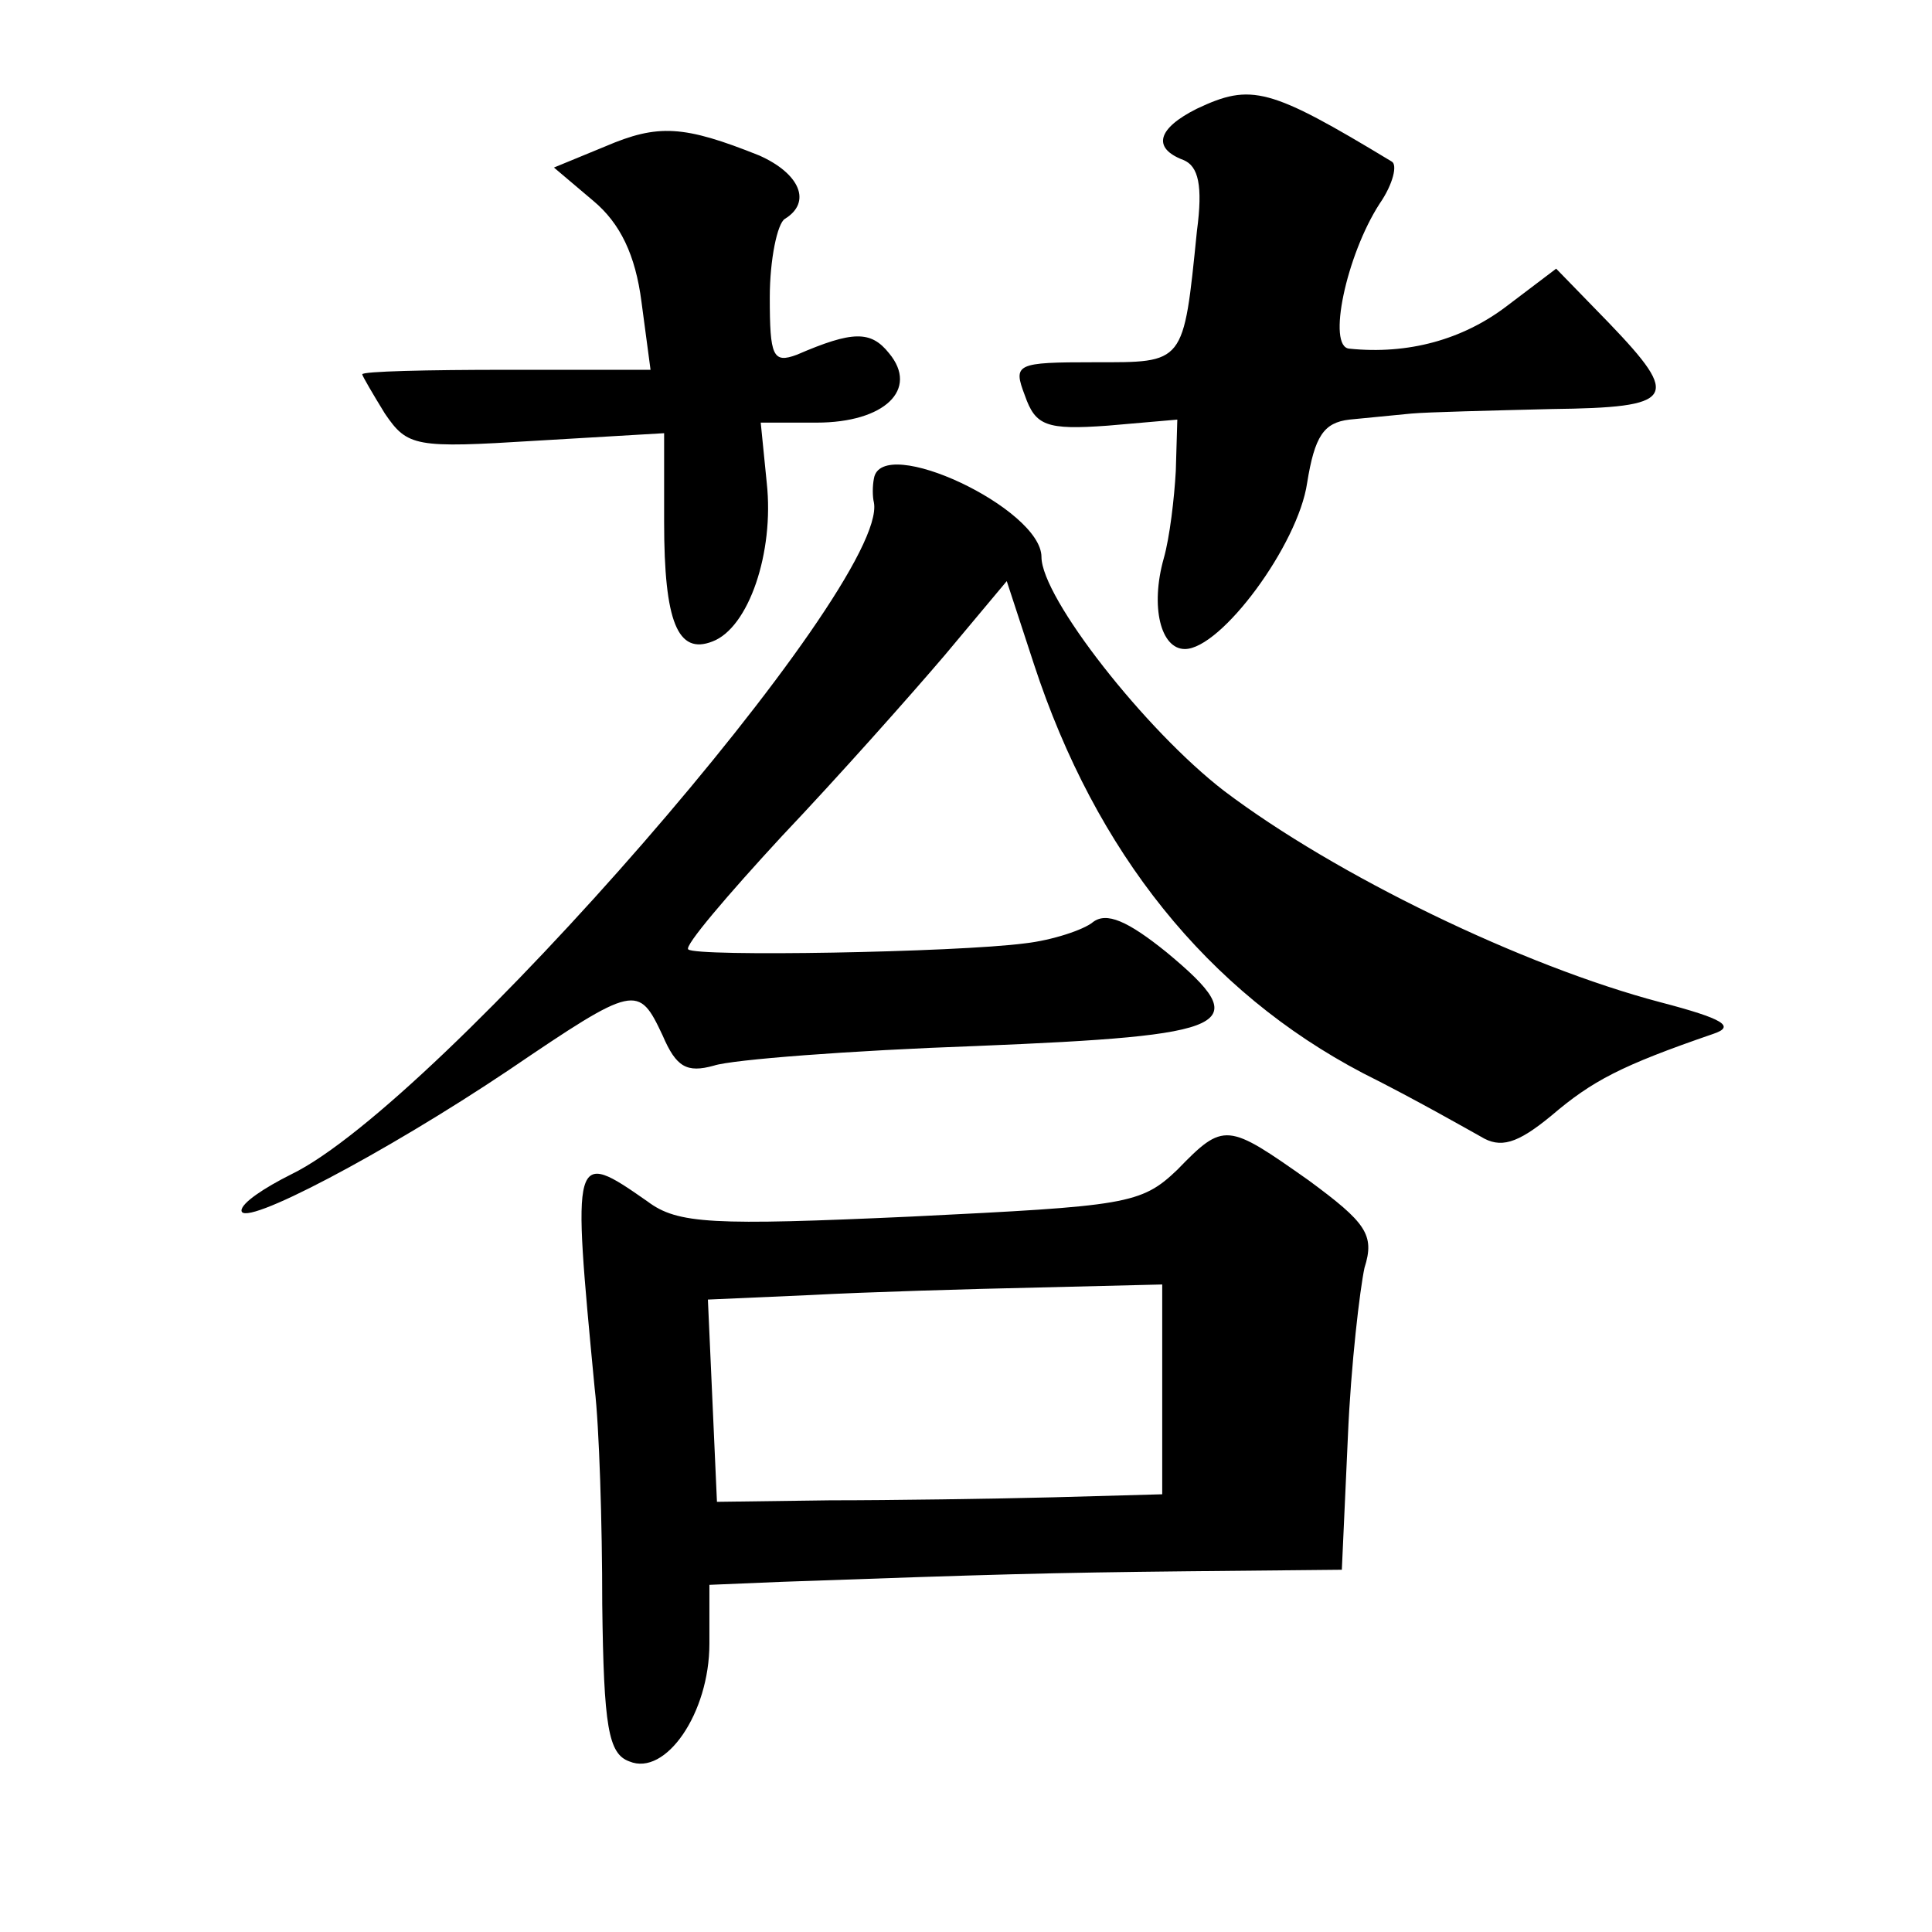 <?xml version="1.0" standalone="no"?>
<!DOCTYPE svg PUBLIC "-//W3C//DTD SVG 20010904//EN"
 "http://www.w3.org/TR/2001/REC-SVG-20010904/DTD/svg10.dtd">
<svg version="1.0" xmlns="http://www.w3.org/2000/svg"
 width="128pt" height="128pt" viewBox="0 0 128 128"
 preserveAspectRatio="xMidYMid meet">
<g transform="translate(0,128) scale(0.1,-0.1)"
fill="#0" stroke="none">
<path d="M793 1208 c-26 -13 -30 -26 -9 -34 10 -4 13 -17 9 -47 -9 -89 -8 -87 -68
-87 -52 0 -54 -1 -46 -22 7 -20 14 -23 55 -20 l46 4 -1 -34 c-1 -18 -4 -44 -8 -58
-9 -32 -2 -60 14 -60 24 0 75 69 81 110 5 31 11 40 28 42 11 1 30 3 41 4 11 1 53
2 93 3 82 1 86 7 38 57 l-35 36 -33 -25 c-29 -22 -65 -32 -104 -28 -15 1 -2 62
20 96 9 13 12 26 8 28 -81 49 -93 52 -129 35z M401 1183 l-34 -14 26 -22 c18 -15
28 -36 32 -67 l6 -45 -95 0 c-53 0 -96 -1 -96 -3 0 -1 7 -13 15 -26 15 -22 20 -23
100 -18 l85 5 0 -59 c0 -66 9 -88 32 -79 24 9 41 59 36 105 l-4 40 37 0 c45 0 68
22 48 46 -12 15 -24 15 -61 -1 -16 -6 -18 -1 -18 38 0 25 5 49 10 52 18 11 10 30
-17 42 -50 20 -67 21 -102 6z M579 963 c-1 -5 -1 -12 0 -16 10 -55 -289 -398 -386
-445 -18 -9 -33 -19 -33 -24 0 -12 95 38 177 93 84 57 86 57 102 23 9 -21 16 -25
34 -20 12 4 90 10 174 13 171 7 185 13 126 62 -26 21 -40 27 -49 20 -6 -5 -27 -12
-45 -14 -46 -6 -218 -9 -223 -4 -3 2 26 36 62 75 37 39 85 93 108 120 l41 49 18
-55 c41 -125 115 -217 218 -271 34 -17 69 -37 78 -42 13 -8 24 -5 47 14 27 23 46
33 107 54 15 5 7 10 -35 21 -91 24 -215 84 -289 140 -52 40 -121 128 -121 155 0
32 -106 82 -111 52z M780 505 c-24 -23 -34 -24 -176 -31 -132 -6 -155 -5 -175 10
-50 35 -50 33 -35 -124 3 -25 5 -89 5 -143 1 -81 4 -99 18 -104 24 -10 53 32 53
78 l0 39 48 2 c141 5 176 6 269 7 l102 1 4 88 c2 48 8 98 11 112 7 22 1 30 -37
58 -54 38 -56 39 -87 7z m-10 -146 l0 -69 -72 -2 c-40 -1 -107 -2 -148 -2 l-75
-1 -3 67 -3 67 68 3 c37 2 105 4 151 5 l82 2 0 -70z"/>
</g>
</svg>
